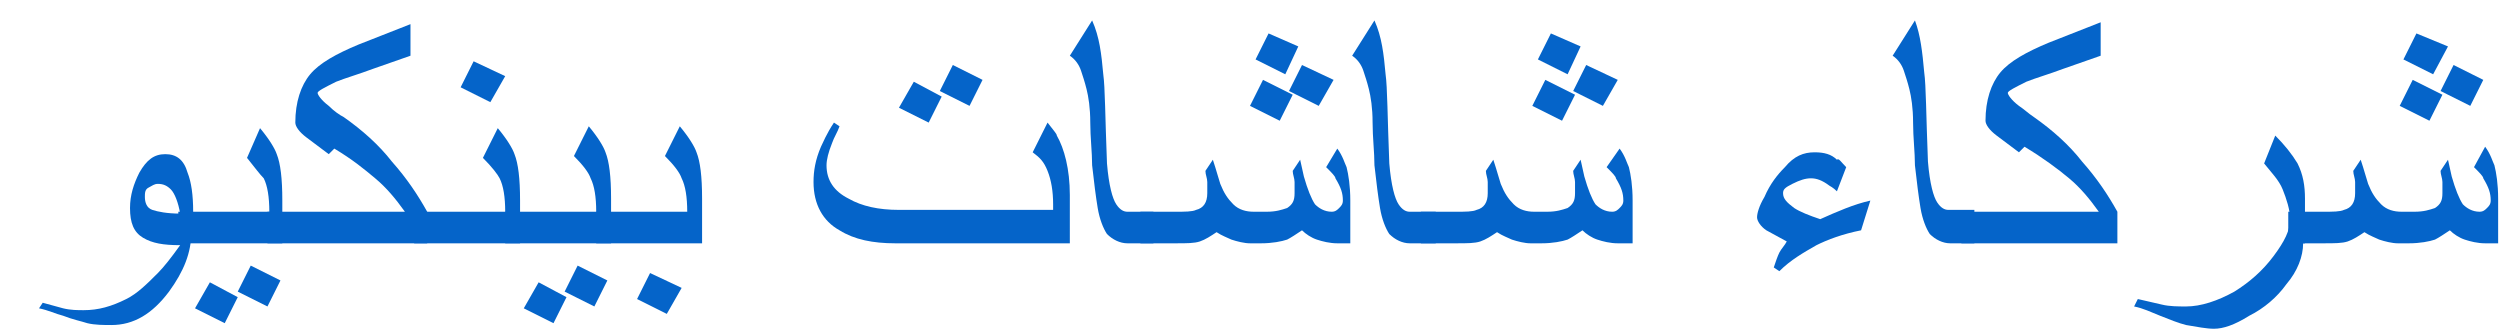 <?xml version="1.0" encoding="utf-8"?>
<!-- Generator: Adobe Illustrator 25.2.3, SVG Export Plug-In . SVG Version: 6.00 Build 0)  -->
<svg version="1.1" id="Layer_1" xmlns="http://www.w3.org/2000/svg" xmlns:xlink="http://www.w3.org/1999/xlink" x="0px" y="0px"
	 viewBox="0 0 134.6 18" style="enable-background:new 0 0 134.6 18;" xml:space="preserve">
<style type="text/css">
	.st0{fill:#0564C9;}
</style>
<g>
	<g>
		<path class="st0" d="M10.3,12.5c0,1.1-0.4,2.1-1.2,3.2c-0.9,1.2-1.9,1.8-3.1,1.8c-0.4,0-0.9,0-1.3-0.1c-0.3-0.1-0.8-0.2-1.3-0.4
			c-0.4-0.1-0.8-0.3-1.3-0.4l0.2-0.3c0.4,0.1,0.7,0.2,1.1,0.3s0.8,0.1,1.1,0.1c0.8,0,1.5-0.2,2.3-0.6c0.6-0.3,1.1-0.8,1.7-1.4
			c0.3-0.3,0.7-0.8,1.2-1.5c-0.9,0-1.5-0.1-2-0.4c-0.5-0.3-0.7-0.8-0.7-1.6c0-0.7,0.2-1.3,0.5-1.9c0.4-0.7,0.8-1,1.4-1
			c0.6,0,1,0.3,1.2,1c0.2,0.5,0.3,1.2,0.3,2.1V12.5z M9.7,11.5c-0.1-0.6-0.3-1.1-0.5-1.3C9,10,8.8,9.9,8.5,9.9
			c-0.2,0-0.3,0.1-0.5,0.2s-0.2,0.3-0.2,0.5c0,0.3,0.1,0.6,0.4,0.7S9,11.5,9.7,11.5z"/>
		<path class="st0" d="M15.2,13.1H9.6v-1.7h4.9c0-0.8-0.1-1.4-0.3-1.8C14,9.4,13.7,9,13.3,8.5L14,6.9c0.5,0.6,0.8,1.1,0.9,1.4
			c0.2,0.5,0.3,1.3,0.3,2.5V13.1z M12.8,16l-0.7,1.4l-1.6-0.8l0.8-1.4L12.8,16z M15.1,15.1l-0.7,1.4l-1.6-0.8l0.7-1.4L15.1,15.1z"/>
		<path class="st0" d="M23,13.1h-8.6v-1.7h7.4c-0.5-0.7-1-1.3-1.6-1.8S19,8.6,18,8l-0.3,0.3l-1.2-0.9c-0.4-0.3-0.6-0.6-0.6-0.8
			c0-1.1,0.3-2,0.8-2.6c0.5-0.6,1.4-1.1,2.6-1.6l2.8-1.1V3l-2,0.7c-0.8,0.3-1.5,0.5-2,0.7c-0.6,0.3-1,0.5-1,0.6s0.2,0.4,0.6,0.7
			C18,6,18.3,6.2,18.5,6.3c1,0.7,1.9,1.5,2.6,2.4c0.8,0.9,1.4,1.8,1.9,2.7V13.1z"/>
		<path class="st0" d="M27.9,13.1h-5.6v-1.7h4.9c0-0.8-0.1-1.4-0.3-1.8C26.8,9.4,26.5,9,26,8.5l0.8-1.6c0.5,0.6,0.8,1.1,0.9,1.4
			c0.2,0.5,0.3,1.3,0.3,2.5V13.1z M27.2,4.1l-0.8,1.4l-1.6-0.8l0.7-1.4L27.2,4.1z"/>
		<path class="st0" d="M32.8,13.1h-5.6v-1.7h4.9c0-0.8-0.1-1.4-0.3-1.8c-0.1-0.3-0.4-0.7-0.9-1.2l0.8-1.6c0.5,0.6,0.8,1.1,0.9,1.4
			c0.2,0.5,0.3,1.3,0.3,2.5V13.1z M30.5,16l-0.7,1.4l-1.6-0.8l0.8-1.4L30.5,16z M32.7,15.1L32,16.5l-1.6-0.8l0.7-1.4L32.7,15.1z"/>
		<path class="st0" d="M37.7,13.1h-5.6v-1.7H37c0-0.8-0.1-1.4-0.3-1.8c-0.1-0.3-0.4-0.7-0.9-1.2l0.8-1.6c0.5,0.6,0.8,1.1,0.9,1.4
			c0.2,0.5,0.3,1.3,0.3,2.5V13.1z M36.7,15.5l-0.8,1.4l-1.6-0.8l0.7-1.4L36.7,15.5z"/>
		<path class="st0" d="M57.5,13.1h-9.3c-1.2,0-2.2-0.2-3-0.7c-0.9-0.5-1.4-1.4-1.4-2.6c0-0.6,0.1-1.2,0.4-1.9
			c0.1-0.2,0.3-0.7,0.7-1.3l0.3,0.2c-0.1,0.3-0.3,0.6-0.4,0.9c-0.2,0.5-0.3,0.9-0.3,1.2c0,0.8,0.4,1.4,1.2,1.8
			c0.7,0.4,1.6,0.6,2.7,0.6h8.3v-0.3c0-0.7-0.1-1.3-0.3-1.8S56,8.5,55.6,8.2l0.8-1.6c0.3,0.4,0.5,0.6,0.5,0.7
			c0.4,0.7,0.7,1.8,0.7,3.2V13.1z M50.7,5.2L50,6.6l-1.6-0.8l0.8-1.4L50.7,5.2z M52.9,4.3l-0.7,1.4l-1.6-0.8l0.7-1.4L52.9,4.3z"/>
		<path class="st0" d="M62.1,13.1h-1.4c-0.4,0-0.8-0.2-1.1-0.5c-0.2-0.3-0.4-0.8-0.5-1.4s-0.2-1.4-0.3-2.3c0-0.7-0.1-1.5-0.1-2.3
			s-0.1-1.4-0.2-1.8s-0.2-0.7-0.3-1c-0.1-0.3-0.3-0.6-0.6-0.8l1.2-1.9C59.2,2,59.3,2.9,59.4,4c0.1,0.7,0.1,2.3,0.2,4.8
			c0.1,1.2,0.3,1.9,0.5,2.2c0.2,0.3,0.4,0.4,0.6,0.4h1.4V13.1z"/>
		<path class="st0" d="M72.7,13.1H72c-0.4,0-0.8-0.1-1.1-0.2s-0.6-0.3-0.8-0.5c-0.3,0.2-0.6,0.4-0.8,0.5c-0.3,0.1-0.8,0.2-1.4,0.2
			h-0.6c-0.3,0-0.7-0.1-1-0.2c-0.2-0.1-0.5-0.2-0.8-0.4c-0.3,0.2-0.6,0.4-0.9,0.5s-0.7,0.1-1.3,0.1h-1.9v-1.7h1.9
			c0.5,0,0.9,0,1.1-0.1c0.4-0.1,0.6-0.4,0.6-0.9c0-0.2,0-0.4,0-0.6s-0.1-0.4-0.1-0.6l0.4-0.6c0.2,0.6,0.3,1,0.4,1.3
			c0.2,0.5,0.4,0.8,0.7,1.1c0.3,0.3,0.7,0.4,1.1,0.4h0.7c0.5,0,0.8-0.1,1.1-0.2c0.3-0.2,0.4-0.4,0.4-0.8c0-0.2,0-0.4,0-0.6
			s-0.1-0.4-0.1-0.6l0.4-0.6l0.2,0.9c0.2,0.7,0.4,1.2,0.6,1.5c0.2,0.2,0.5,0.4,0.9,0.4c0.2,0,0.3-0.1,0.4-0.2s0.2-0.2,0.2-0.4
			c0-0.4-0.1-0.7-0.4-1.2c0-0.1-0.2-0.3-0.5-0.6L72,8c0.3,0.4,0.4,0.8,0.5,1c0.1,0.4,0.2,1,0.2,1.8V13.1z M69.6,5.1l-0.7,1.4
			l-1.6-0.8L68,4.3L69.6,5.1z M69.9,2.5L69.2,4l-1.6-0.8l0.7-1.4L69.9,2.5z M71.8,4.3l-0.8,1.4l-1.6-0.8l0.7-1.4L71.8,4.3z"/>
		<path class="st0" d="M77.3,13.1h-1.4c-0.4,0-0.8-0.2-1.1-0.5c-0.2-0.3-0.4-0.8-0.5-1.4s-0.2-1.4-0.3-2.3c0-0.7-0.1-1.5-0.1-2.3
			s-0.1-1.4-0.2-1.8s-0.2-0.7-0.3-1c-0.1-0.3-0.3-0.6-0.6-0.8l1.2-1.9C74.4,2,74.5,2.9,74.6,4c0.1,0.7,0.1,2.3,0.2,4.8
			c0.1,1.2,0.3,1.9,0.5,2.2c0.2,0.3,0.4,0.4,0.6,0.4h1.4V13.1z"/>
		<path class="st0" d="M87.9,13.1h-0.8c-0.4,0-0.8-0.1-1.1-0.2s-0.6-0.3-0.8-0.5c-0.3,0.2-0.6,0.4-0.8,0.5c-0.3,0.1-0.8,0.2-1.4,0.2
			h-0.6c-0.3,0-0.7-0.1-1-0.2c-0.2-0.1-0.5-0.2-0.8-0.4c-0.3,0.2-0.6,0.4-0.9,0.5s-0.7,0.1-1.3,0.1h-1.9v-1.7h1.9
			c0.5,0,0.9,0,1.1-0.1c0.4-0.1,0.6-0.4,0.6-0.9c0-0.2,0-0.4,0-0.6s-0.1-0.4-0.1-0.6l0.4-0.6c0.2,0.6,0.3,1,0.4,1.3
			c0.2,0.5,0.4,0.8,0.7,1.1c0.3,0.3,0.7,0.4,1.1,0.4h0.7c0.5,0,0.8-0.1,1.1-0.2c0.3-0.2,0.4-0.4,0.4-0.8c0-0.2,0-0.4,0-0.6
			s-0.1-0.4-0.1-0.6l0.4-0.6l0.2,0.9c0.2,0.7,0.4,1.2,0.6,1.5c0.2,0.2,0.5,0.4,0.9,0.4c0.2,0,0.3-0.1,0.4-0.2s0.2-0.2,0.2-0.4
			c0-0.4-0.1-0.7-0.4-1.2c0-0.1-0.2-0.3-0.5-0.6L87.2,8c0.3,0.4,0.4,0.8,0.5,1c0.1,0.4,0.2,1,0.2,1.8V13.1z M84.8,5.1l-0.7,1.4
			l-1.6-0.8l0.7-1.4L84.8,5.1z M85.1,2.5L84.4,4l-1.6-0.8l0.7-1.4L85.1,2.5z M87.1,4.3l-0.8,1.4l-1.6-0.8l0.7-1.4L87.1,4.3z"/>
		<path class="st0" d="M100.7,10.8l-0.5,1.6c-1,0.2-1.8,0.5-2.4,0.8c-0.7,0.4-1.4,0.8-2,1.4l-0.3-0.2c0.1-0.3,0.2-0.6,0.3-0.8
			c0.1-0.2,0.3-0.4,0.4-0.6l-1.1-0.6c-0.3-0.2-0.5-0.5-0.5-0.7c0-0.2,0.1-0.6,0.4-1.1c0.3-0.7,0.7-1.2,1.1-1.6
			c0.5-0.6,1-0.8,1.6-0.8c0.5,0,0.9,0.1,1.2,0.4C99,8.5,99.1,8.7,99.4,9l-0.5,1.3c-0.2-0.2-0.4-0.3-0.4-0.3c-0.4-0.3-0.7-0.4-1-0.4
			c-0.3,0-0.6,0.1-1,0.3S96,10.2,96,10.4c0,0.3,0.2,0.5,0.6,0.8c0.3,0.2,0.8,0.4,1.4,0.6C98.9,11.4,99.8,11,100.7,10.8z"/>
		<path class="st0" d="M106.3,13.1H105c-0.4,0-0.8-0.2-1.1-0.5c-0.2-0.3-0.4-0.8-0.5-1.4s-0.2-1.4-0.3-2.3c0-0.7-0.1-1.5-0.1-2.3
			s-0.1-1.4-0.2-1.8s-0.2-0.7-0.3-1c-0.1-0.3-0.3-0.6-0.6-0.8l1.2-1.9c0.3,0.8,0.4,1.7,0.5,2.8c0.1,0.7,0.1,2.3,0.2,4.8
			c0.1,1.2,0.3,1.9,0.5,2.2c0.2,0.3,0.4,0.4,0.6,0.4h1.4V13.1z"/>
		<path class="st0" d="M114.2,13.1h-8.6v-1.7h7.4c-0.5-0.7-1-1.3-1.6-1.8s-1.4-1.1-2.4-1.7l-0.3,0.3l-1.2-0.9
			c-0.4-0.3-0.6-0.6-0.6-0.8c0-1.1,0.3-2,0.8-2.6c0.5-0.6,1.4-1.1,2.6-1.6l2.8-1.1V3l-2,0.7c-0.8,0.3-1.5,0.5-2,0.7
			c-0.6,0.3-1,0.5-1,0.6s0.2,0.4,0.6,0.7c0.3,0.2,0.5,0.4,0.8,0.6c1,0.7,1.9,1.5,2.6,2.4c0.8,0.9,1.4,1.8,1.9,2.7V13.1z"/>
		<path class="st0" d="M124,13.1c0,0.7-0.3,1.5-0.9,2.2c-0.5,0.7-1.2,1.3-2,1.7c-0.8,0.5-1.4,0.7-1.9,0.7c-0.4,0-0.9-0.1-1.5-0.2
			c-0.4-0.1-0.9-0.3-1.4-0.5c-0.5-0.2-0.9-0.4-1.4-0.5l0.2-0.4c0.4,0.1,0.9,0.2,1.3,0.3s0.9,0.1,1.3,0.1c0.8,0,1.7-0.3,2.6-0.8
			c0.8-0.5,1.5-1.1,2.1-1.9s0.9-1.4,0.9-2c0-0.5-0.2-1.1-0.4-1.6c-0.2-0.5-0.6-0.9-1-1.4l0.6-1.5c0.5,0.5,0.9,1,1.2,1.5
			c0.3,0.6,0.4,1.2,0.4,1.9V13.1z"/>
		<path class="st0" d="M134.6,13.1h-0.8c-0.4,0-0.8-0.1-1.1-0.2s-0.6-0.3-0.8-0.5c-0.3,0.2-0.6,0.4-0.8,0.5
			c-0.3,0.1-0.8,0.2-1.4,0.2h-0.6c-0.3,0-0.7-0.1-1-0.2c-0.2-0.1-0.5-0.2-0.8-0.4c-0.3,0.2-0.6,0.4-0.9,0.5s-0.7,0.1-1.3,0.1h-1.9
			v-1.7h1.9c0.5,0,0.9,0,1.1-0.1c0.4-0.1,0.6-0.4,0.6-0.9c0-0.2,0-0.4,0-0.6s-0.1-0.4-0.1-0.6l0.4-0.6c0.2,0.6,0.3,1,0.4,1.3
			c0.2,0.5,0.4,0.8,0.7,1.1c0.3,0.3,0.7,0.4,1.1,0.4h0.7c0.5,0,0.8-0.1,1.1-0.2c0.3-0.2,0.4-0.4,0.4-0.8c0-0.2,0-0.4,0-0.6
			s-0.1-0.4-0.1-0.6l0.4-0.6l0.2,0.9c0.2,0.7,0.4,1.2,0.6,1.5c0.2,0.2,0.5,0.4,0.9,0.4c0.2,0,0.3-0.1,0.4-0.2s0.2-0.2,0.2-0.4
			c0-0.4-0.1-0.7-0.4-1.2c0-0.1-0.2-0.3-0.5-0.6l0.6-1.1c0.3,0.4,0.4,0.8,0.5,1c0.1,0.4,0.2,1,0.2,1.8V13.1z M131.5,5.1l-0.7,1.4
			l-1.6-0.8l0.7-1.4L131.5,5.1z M131.8,2.5L131,4l-1.6-0.8l0.7-1.4L131.8,2.5z M133.7,4.3L133,5.7l-1.6-0.8l0.7-1.4L133.7,4.3z"/>
	</g>
</g>
</svg>
